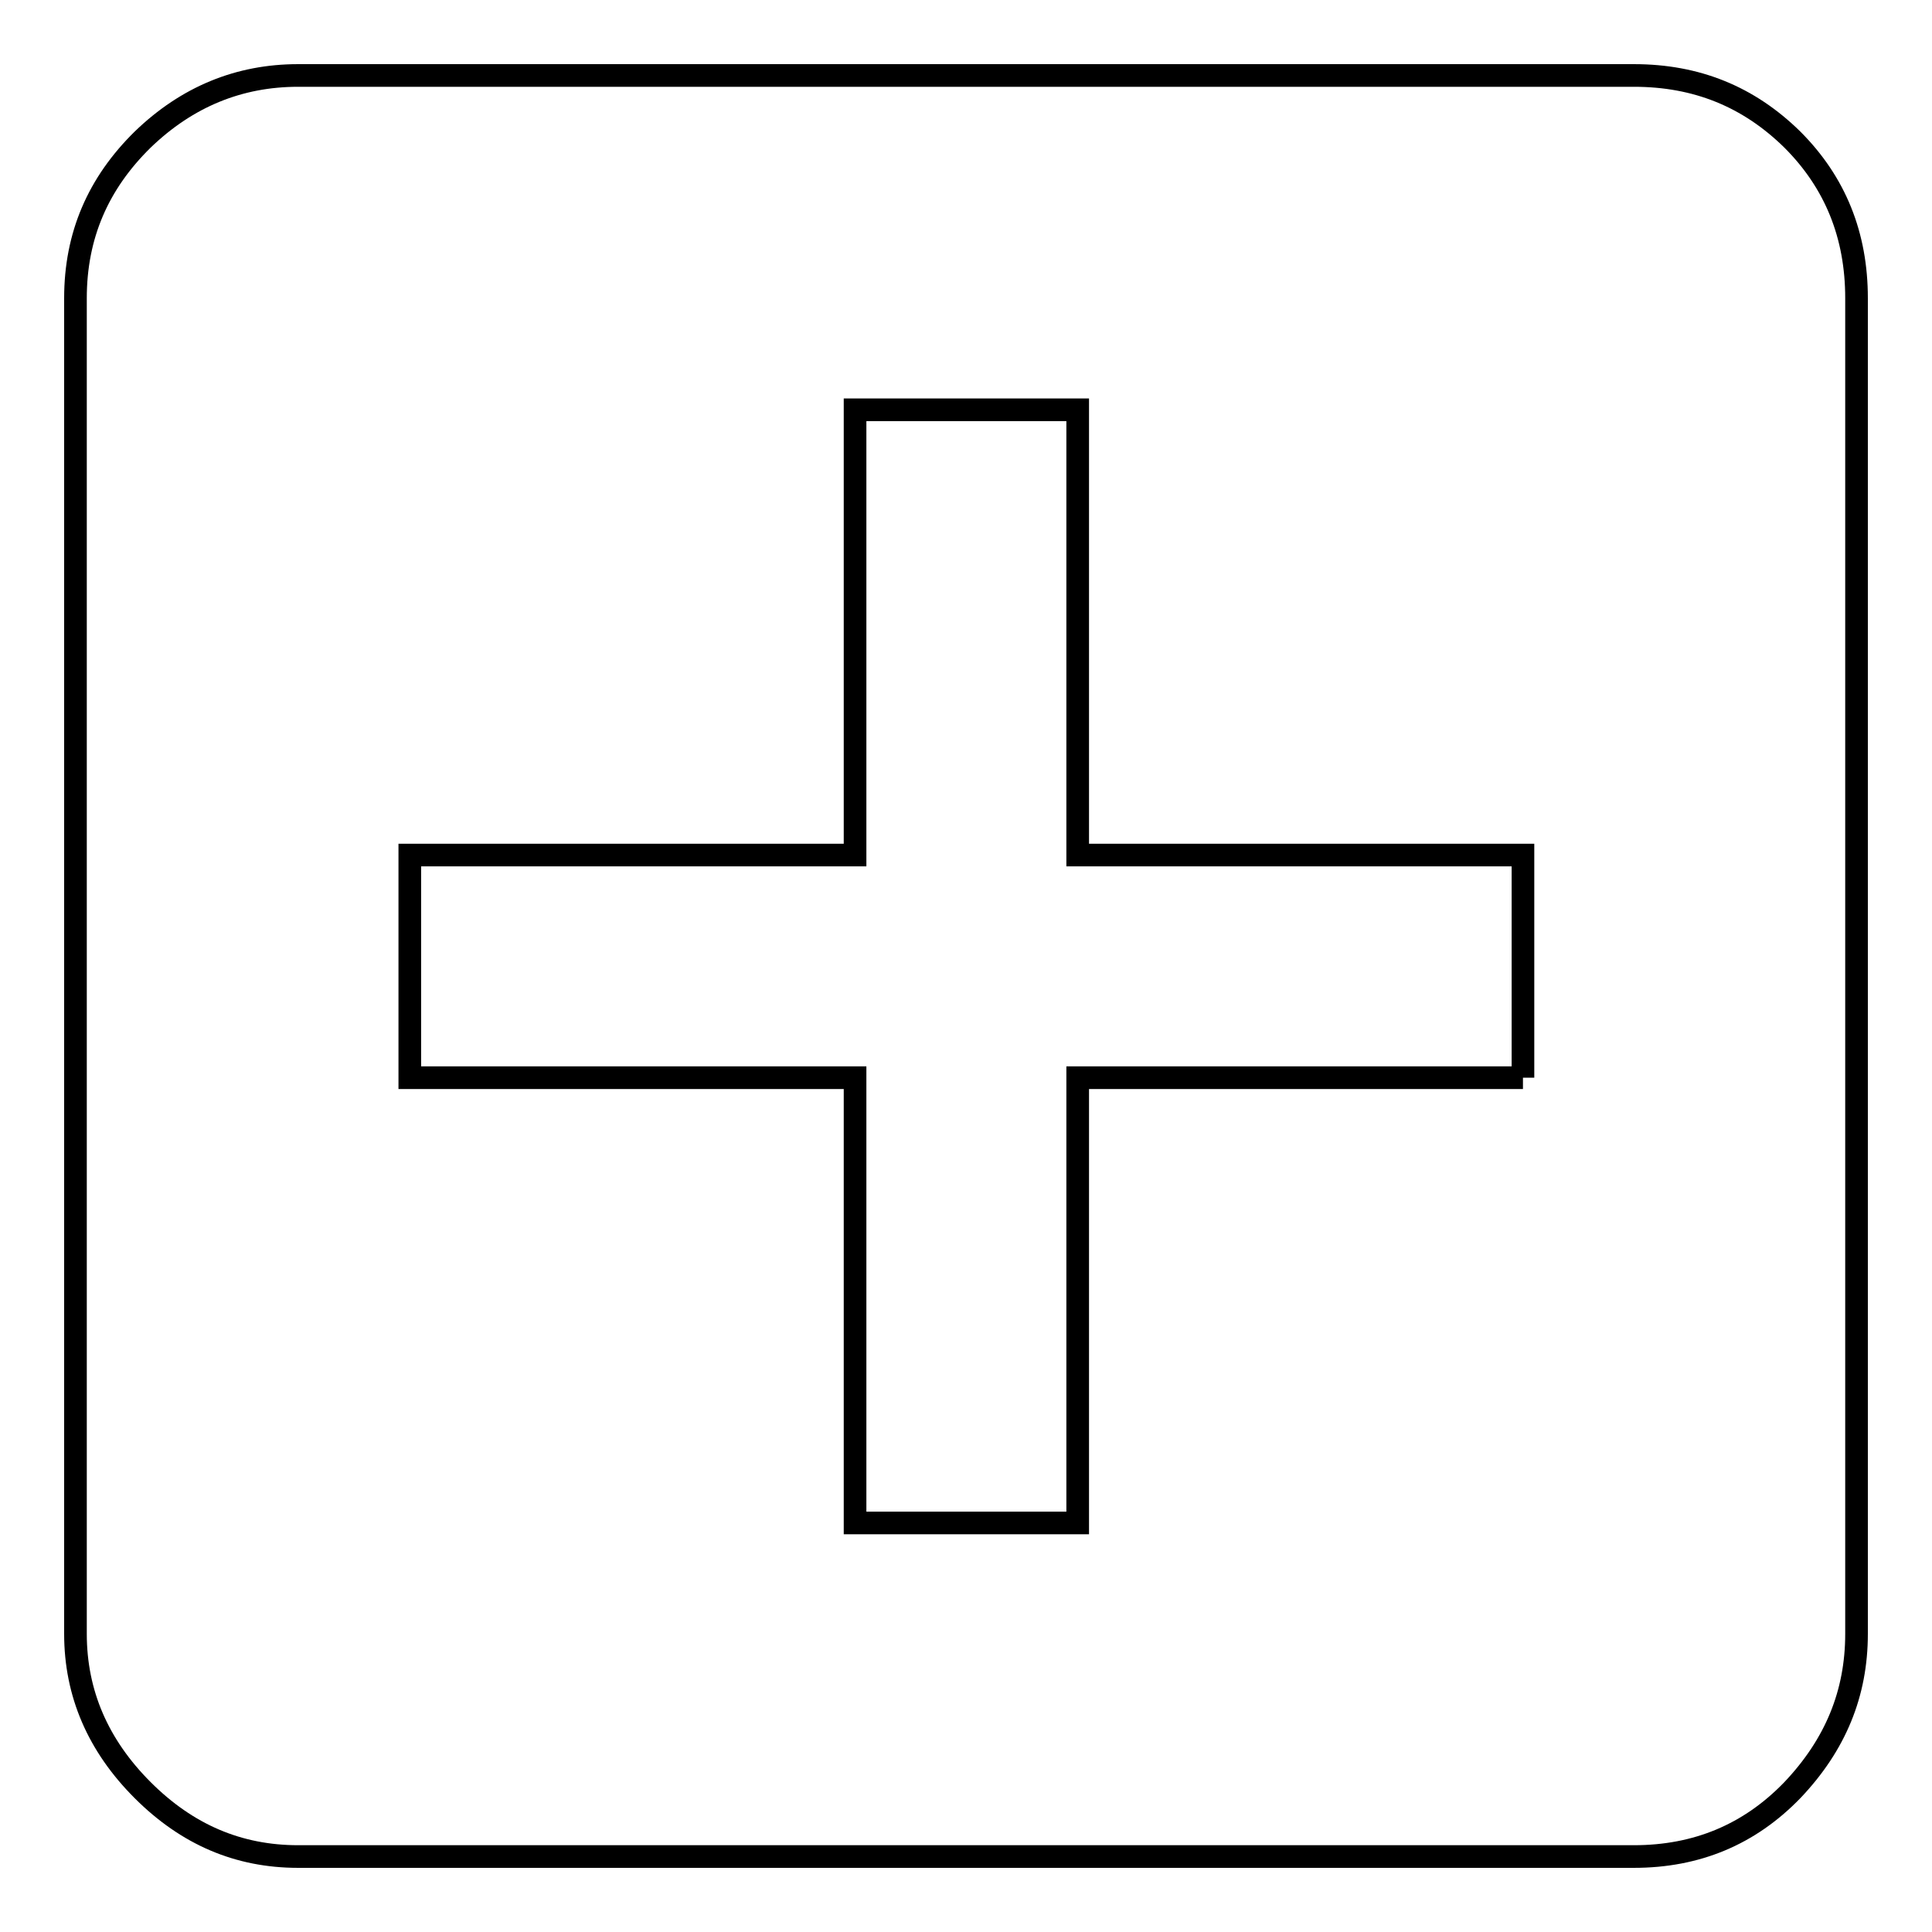 <?xml version="1.0" encoding="utf-8"?>
<!-- Svg Vector Icons : http://www.onlinewebfonts.com/icon -->
<!DOCTYPE svg PUBLIC "-//W3C//DTD SVG 1.1//EN" "http://www.w3.org/Graphics/SVG/1.1/DTD/svg11.dtd">
<svg version="1.1" xmlns="http://www.w3.org/2000/svg" xmlns:xlink="http://www.w3.org/1999/xlink" x="0px" y="0px" viewBox="0 0 256 256" enable-background="new 0 0 256 256" xml:space="preserve">
<g><g><path stroke-width="3" fill-opacity="0" stroke="#000000"  d="M216.5,10c8.3,0,15.2,2.8,21,8.5c5.7,5.7,8.5,12.7,8.5,21v177c0,7.9-2.8,14.7-8.5,20.7c-5.7,5.9-12.7,8.8-21,8.8h-177c-7.9,0-14.7-2.9-20.6-8.8S10,224.4,10,216.5v-177c0-8.3,3-15.2,8.9-21c5.9-5.7,12.8-8.5,20.6-8.5H216.5L216.5,10 M201.8,142.8v-29.5h-59v-59h-29.5v59h-59v29.5h59v59h29.5v-59H201.8L201.8,142.8"/></g></g>
</svg>